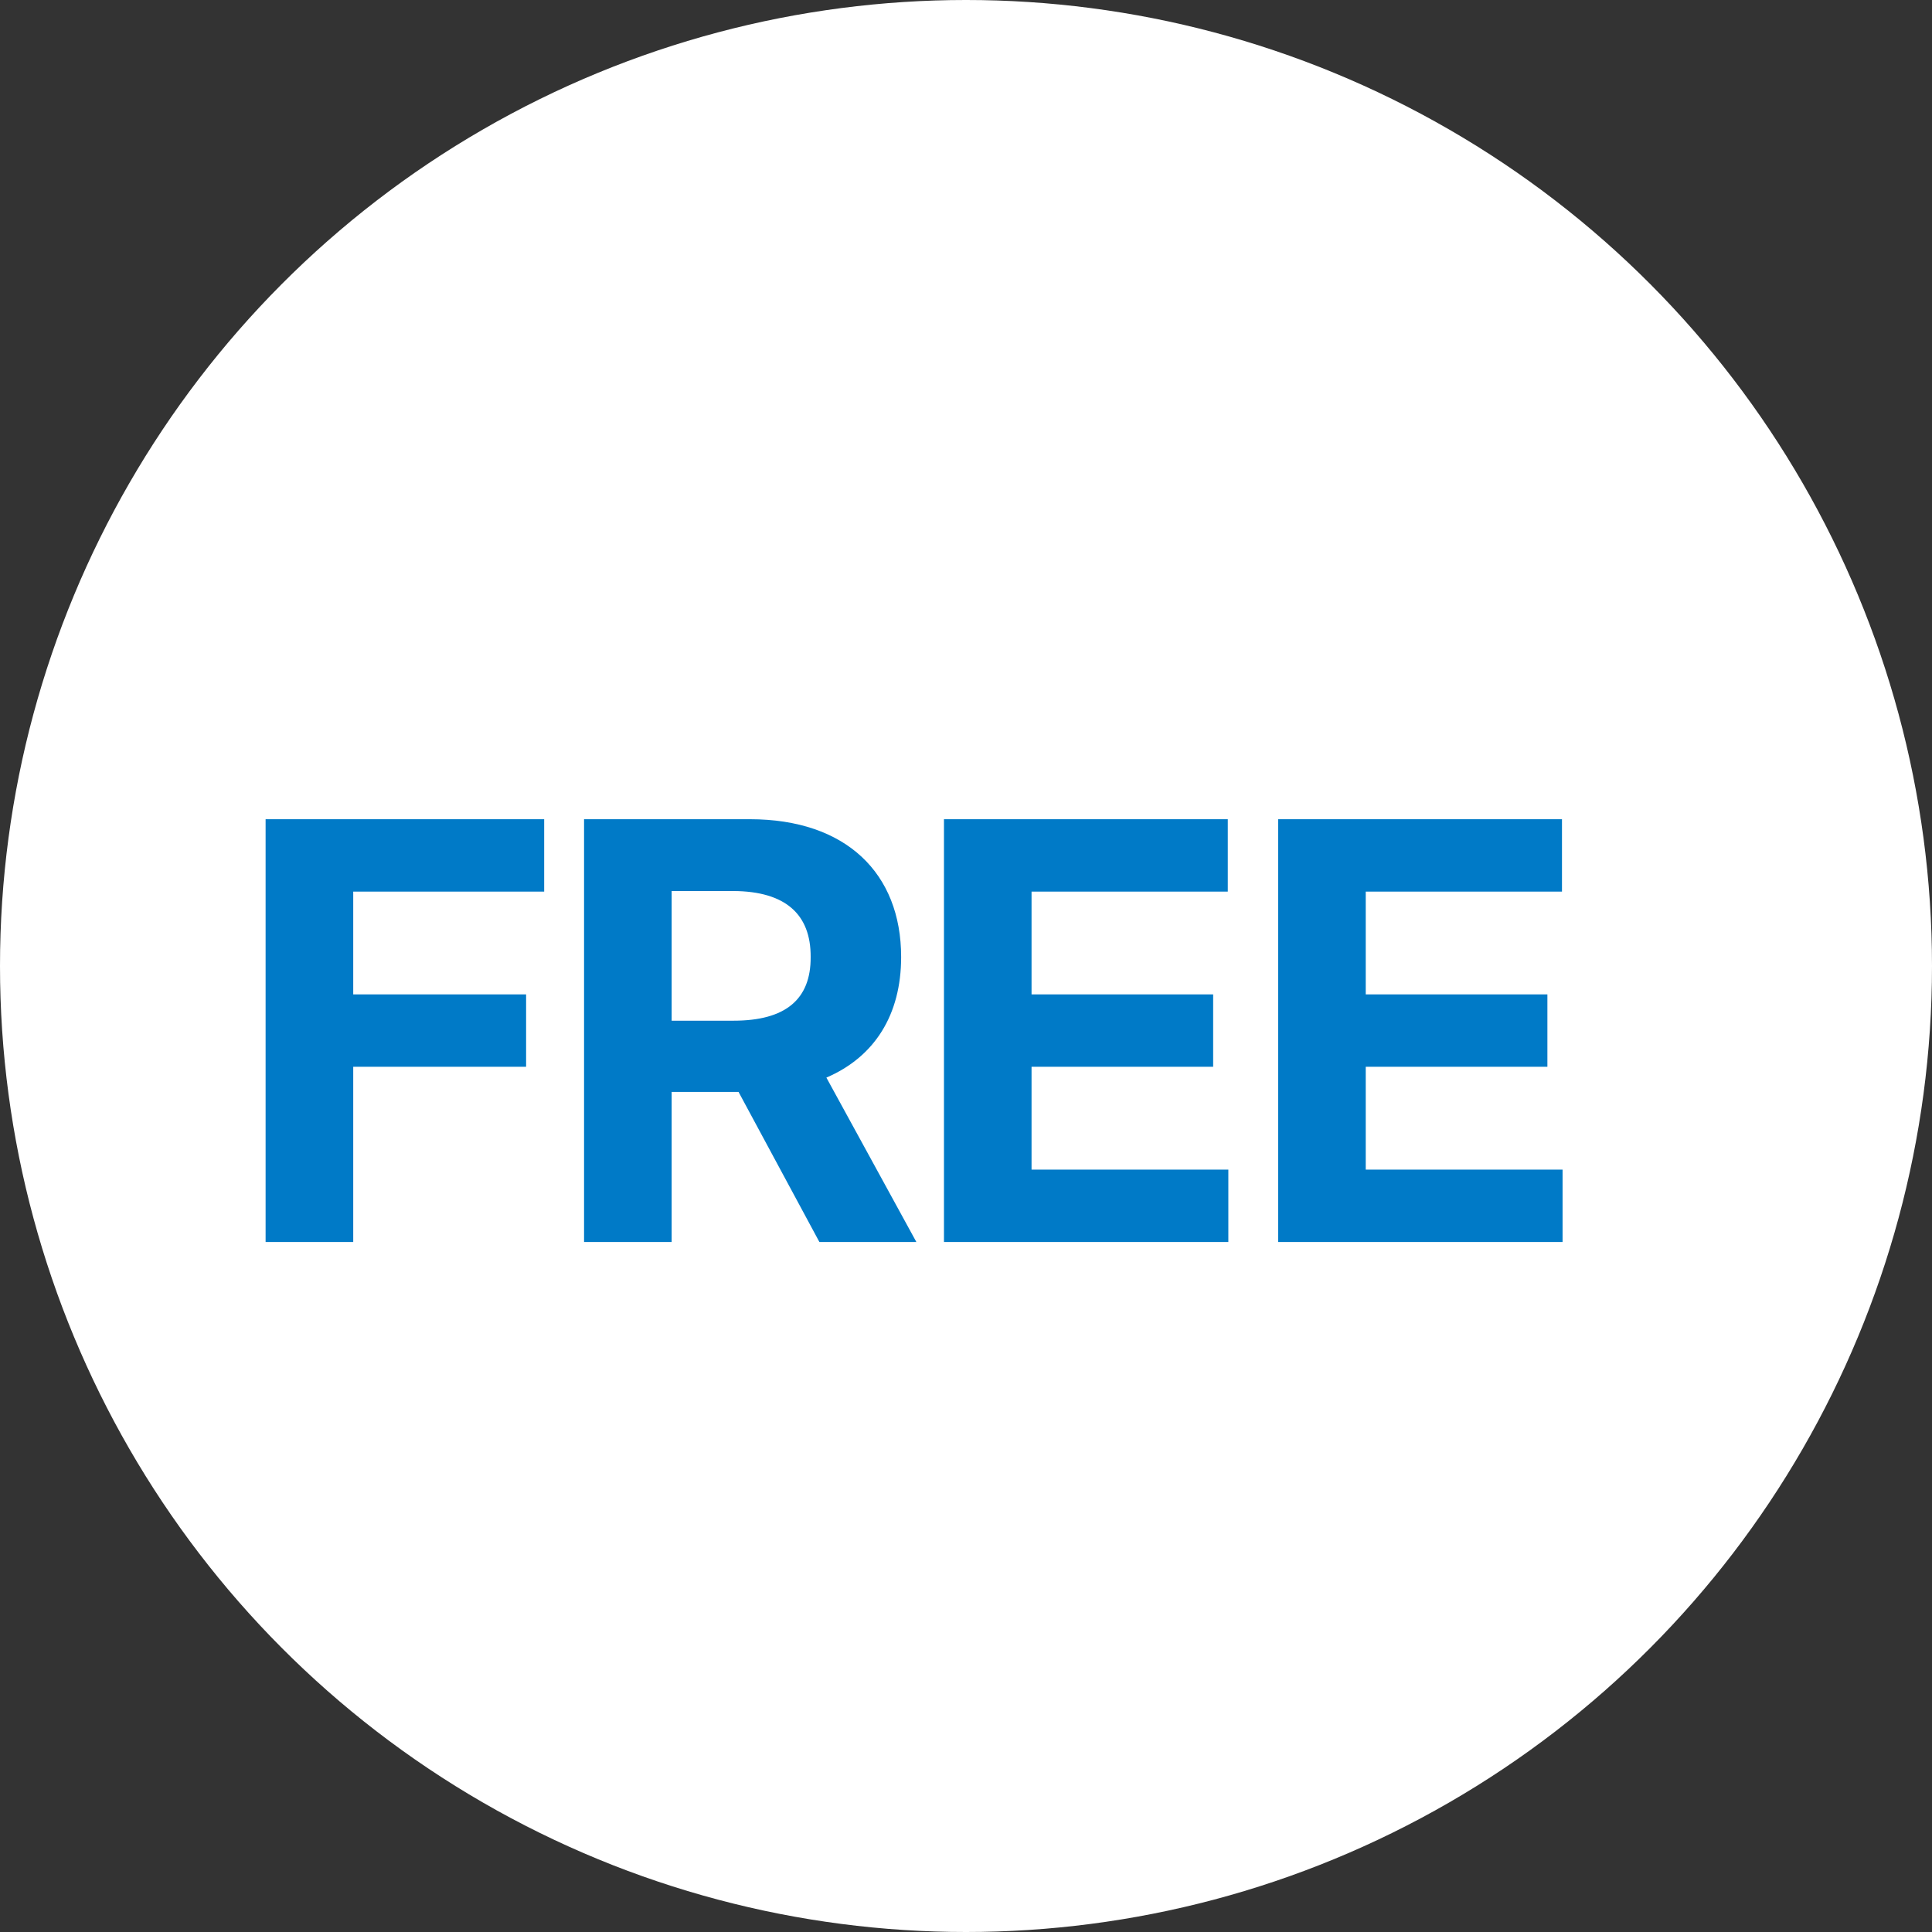 <svg width="42" height="42" viewBox="0 0 42 42" fill="none" xmlns="http://www.w3.org/2000/svg">
<rect x="0" y="0" width="42" height="42" fill="#333333" stroke="none"/>
<circle cx="21" cy="21" r="21" fill="white"/>
<path d="M5.774 27V17.809H11.83V19.383H7.679V21.617H11.437V23.191H7.679V27H5.774ZM12.697 27V17.809H16.302C18.391 17.809 19.59 18.983 19.59 20.805C19.59 22.061 19.013 22.976 17.965 23.426L19.921 27H17.813L16.055 23.737H14.601V27H12.697ZM14.601 22.189H15.947C17.077 22.189 17.629 21.725 17.623 20.805C17.629 19.878 17.077 19.377 15.947 19.37H14.601V22.189ZM20.521 27V17.809H26.691V19.383H22.425V21.617H26.373V23.191H22.425V25.426H26.703V27H20.521ZM27.786 27V17.809H33.956V19.383H29.69V21.617H33.639V23.191H29.69V25.426H33.969V27H27.786Z" fill="#007AC7"/>
</svg>
